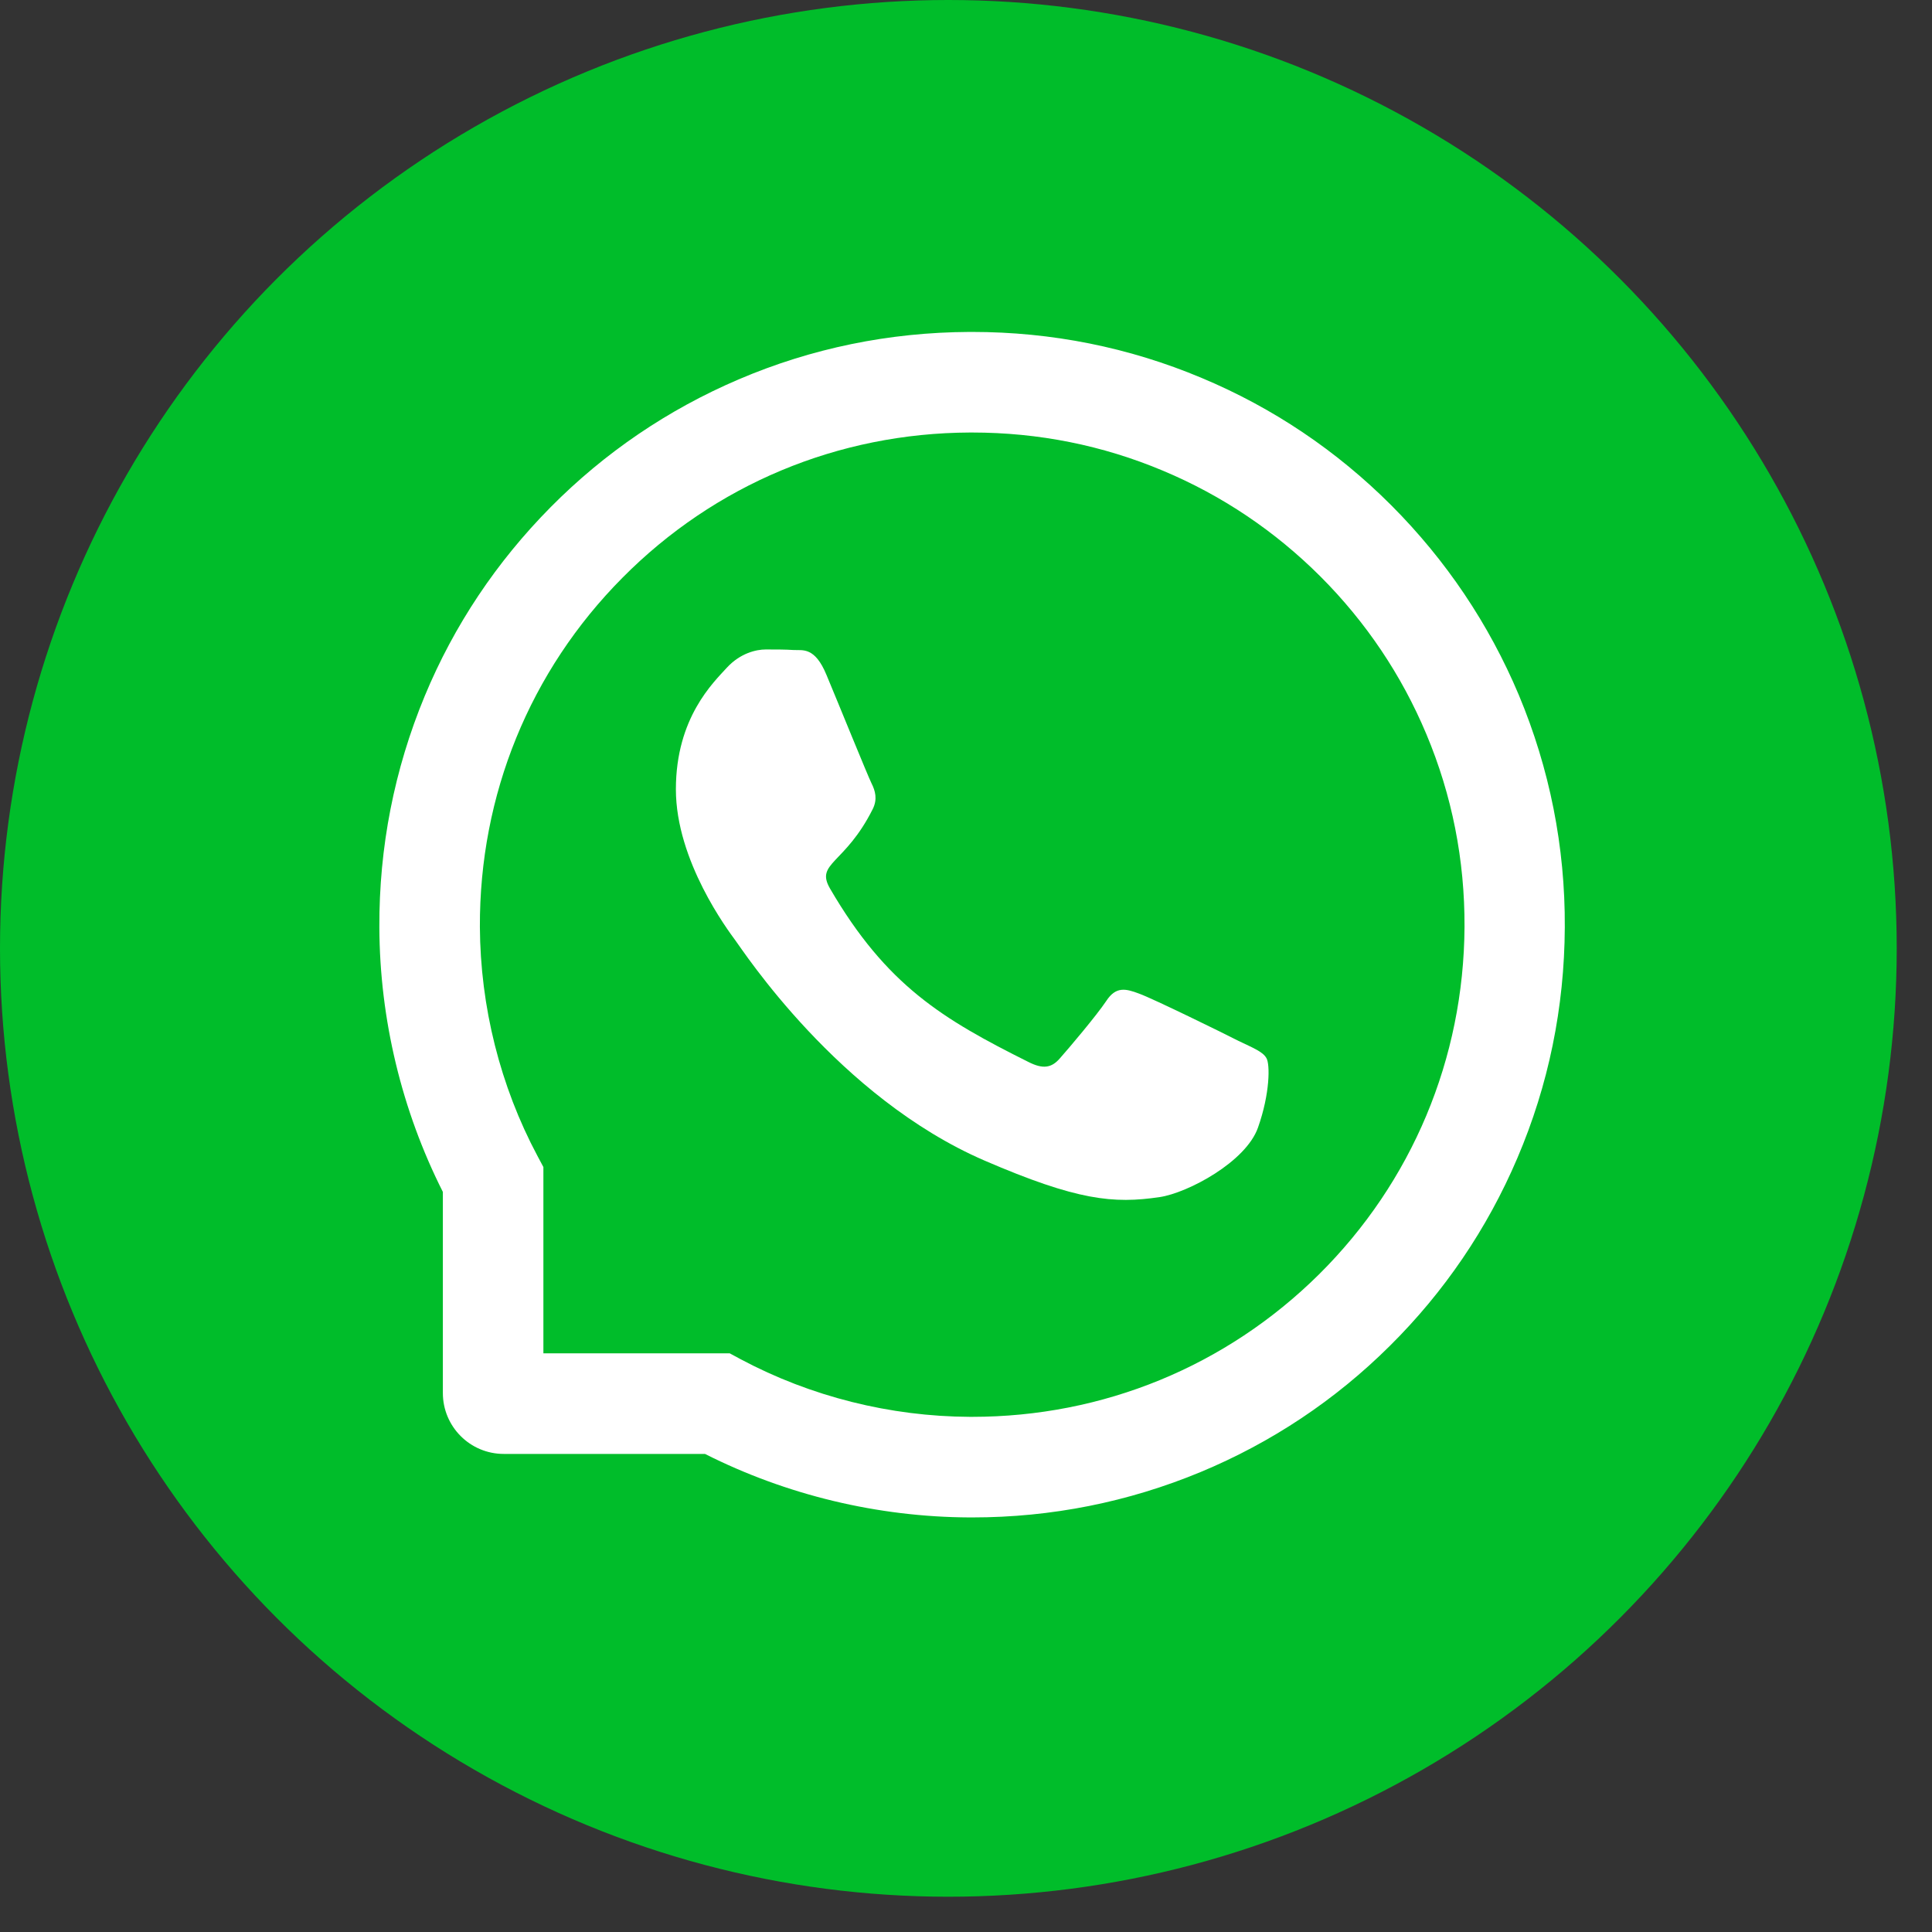 <?xml version="1.0" encoding="UTF-8"?> <svg xmlns="http://www.w3.org/2000/svg" width="31" height="31" viewBox="0 0 31 31" fill="none"><rect x="0" y="0" width="31" height="31" fill="#333333" stroke="none"/> <circle cx="15.217" cy="15.217" r="15.217" fill="#00BD2A"></circle> <path d="M19.875 16.703C19.644 16.584 18.491 16.019 18.277 15.943C18.062 15.862 17.905 15.824 17.75 16.062C17.593 16.297 17.148 16.822 17.007 16.981C16.872 17.138 16.733 17.157 16.502 17.04C15.126 16.353 14.224 15.813 13.318 14.257C13.078 13.843 13.558 13.873 14.005 12.979C14.082 12.822 14.044 12.688 13.984 12.569C13.925 12.451 13.458 11.3 13.262 10.831C13.074 10.374 12.878 10.438 12.736 10.43C12.6 10.421 12.445 10.421 12.288 10.421C12.131 10.421 11.878 10.481 11.664 10.712C11.45 10.948 10.845 11.514 10.845 12.665C10.845 13.816 11.683 14.93 11.798 15.087C11.917 15.244 13.447 17.605 15.797 18.622C17.283 19.263 17.865 19.318 18.608 19.208C19.06 19.14 19.992 18.643 20.185 18.093C20.379 17.546 20.379 17.076 20.321 16.979C20.264 16.875 20.107 16.815 19.875 16.703Z" fill="white"></path> <path d="M24.37 11.151C23.89 10.011 23.202 8.988 22.325 8.109C21.449 7.232 20.425 6.543 19.283 6.065C18.116 5.574 16.876 5.326 15.598 5.326H15.555C14.269 5.332 13.023 5.587 11.851 6.088C10.719 6.572 9.705 7.26 8.836 8.137C7.968 9.014 7.286 10.033 6.815 11.168C6.327 12.345 6.081 13.595 6.087 14.881C6.093 16.355 6.446 17.817 7.106 19.125V22.352C7.106 22.891 7.543 23.329 8.083 23.329H11.312C12.619 23.989 14.082 24.341 15.555 24.348H15.6C16.872 24.348 18.105 24.101 19.266 23.619C20.402 23.146 21.423 22.467 22.298 21.598C23.174 20.73 23.864 19.715 24.346 18.584C24.847 17.412 25.102 16.166 25.108 14.879C25.115 13.586 24.864 12.332 24.37 11.151ZM21.162 20.45C19.674 21.923 17.7 22.734 15.598 22.734H15.562C14.282 22.728 13.01 22.409 11.887 21.811L11.709 21.715H8.719V18.726L8.624 18.548C8.025 17.425 7.707 16.153 7.7 14.873C7.692 12.756 8.501 10.769 9.985 9.273C11.467 7.776 13.447 6.948 15.564 6.94H15.6C16.661 6.94 17.691 7.145 18.661 7.553C19.608 7.95 20.457 8.521 21.188 9.251C21.916 9.98 22.489 10.831 22.886 11.778C23.298 12.758 23.504 13.799 23.499 14.873C23.487 16.987 22.657 18.968 21.162 20.45Z" fill="white"></path> </svg> 